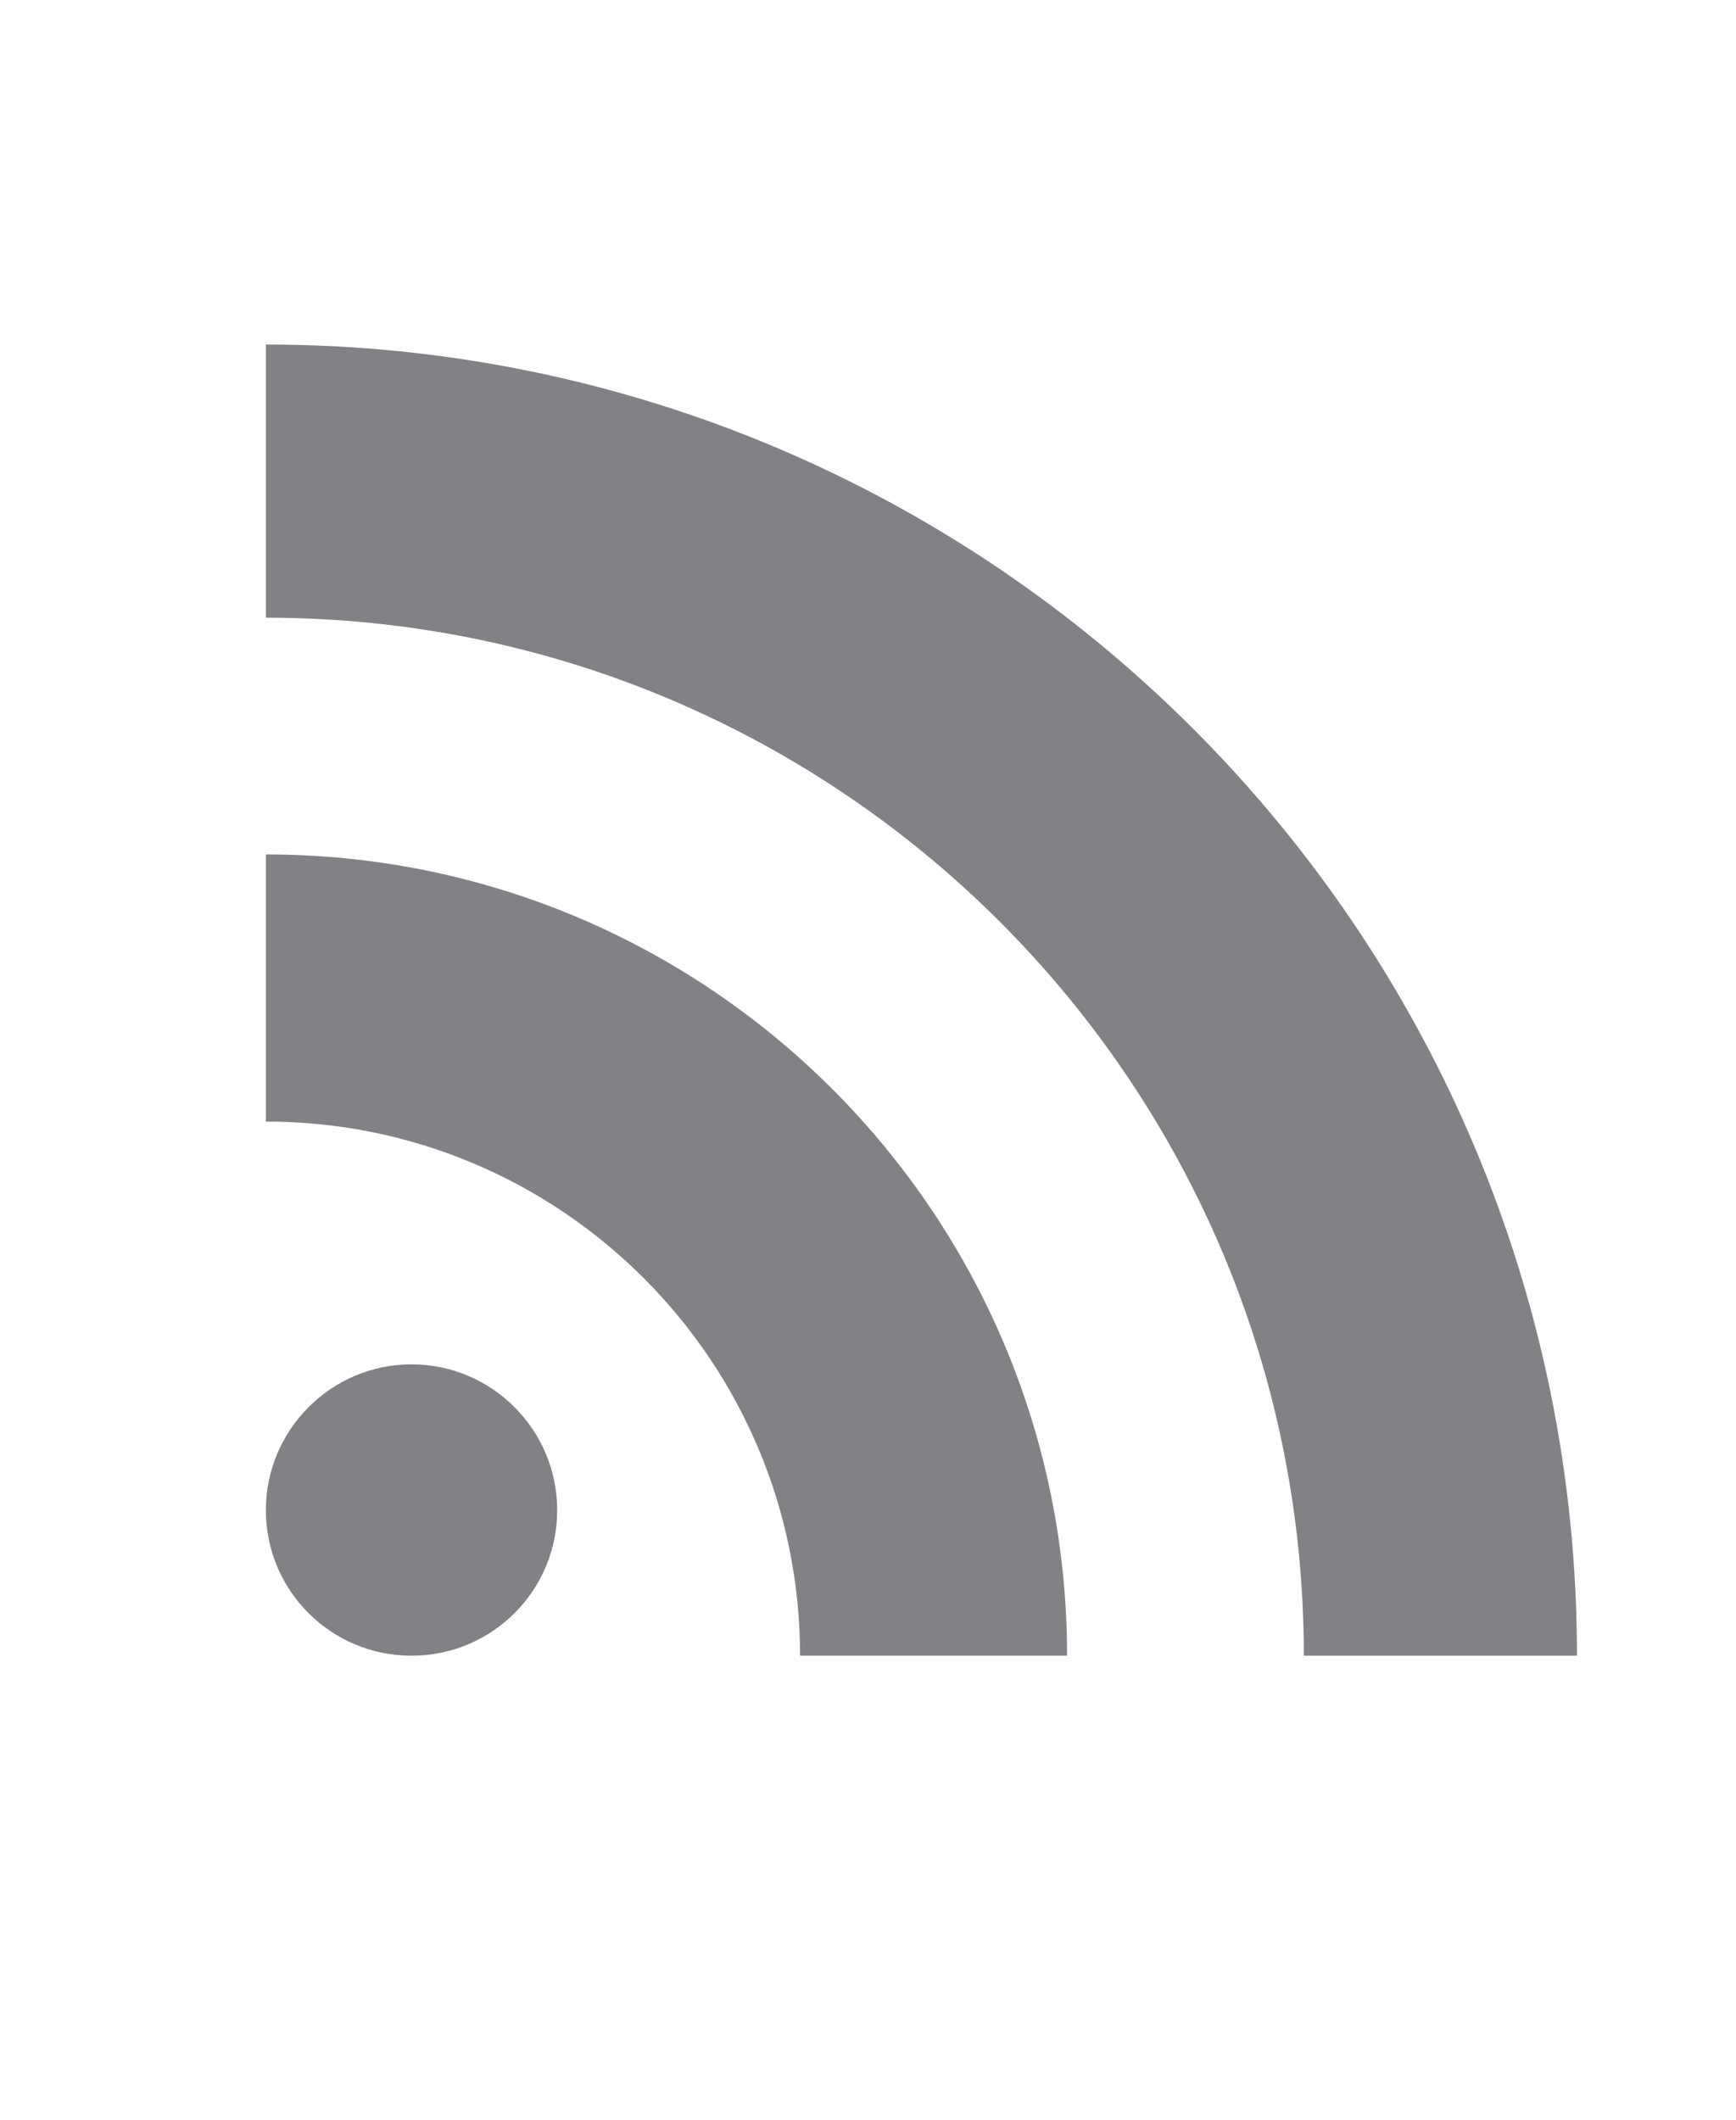 <?xml version="1.0" encoding="utf-8"?>
<!-- Generator: Adobe Illustrator 16.0.0, SVG Export Plug-In . SVG Version: 6.00 Build 0)  -->
<!DOCTYPE svg PUBLIC "-//W3C//DTD SVG 1.1//EN" "http://www.w3.org/Graphics/SVG/1.1/DTD/svg11.dtd">
<svg version="1.1" id="Layer_1" xmlns="http://www.w3.org/2000/svg" xmlns:xlink="http://www.w3.org/1999/xlink" x="0px" y="0px"
	 width="65.5px" height="80px" viewBox="238.5 0 65.5 80" enable-background="new 238.5 0 65.5 80" xml:space="preserve">
<path fill="#808285" d="M254.025,51.477c-3.032,0-5.494,2.479-5.494,5.502c0,3.039,2.462,5.492,5.494,5.492
	c3.041,0,5.498-2.453,5.498-5.492C259.523,53.956,257.066,51.477,254.025,51.477L254.025,51.477z"/>
<path fill="#808285" d="M248.531,13v10.306c21.63,0,39.163,17.534,39.163,39.165H298C298,35.147,275.854,13,248.531,13L248.531,13z"
	/>
<path fill="#808285" d="M248.531,32.238v10.079c11.131,0,20.156,9.021,20.156,20.152h10.074
	C278.762,45.775,265.225,32.238,248.531,32.238L248.531,32.238z"/>
</svg>
